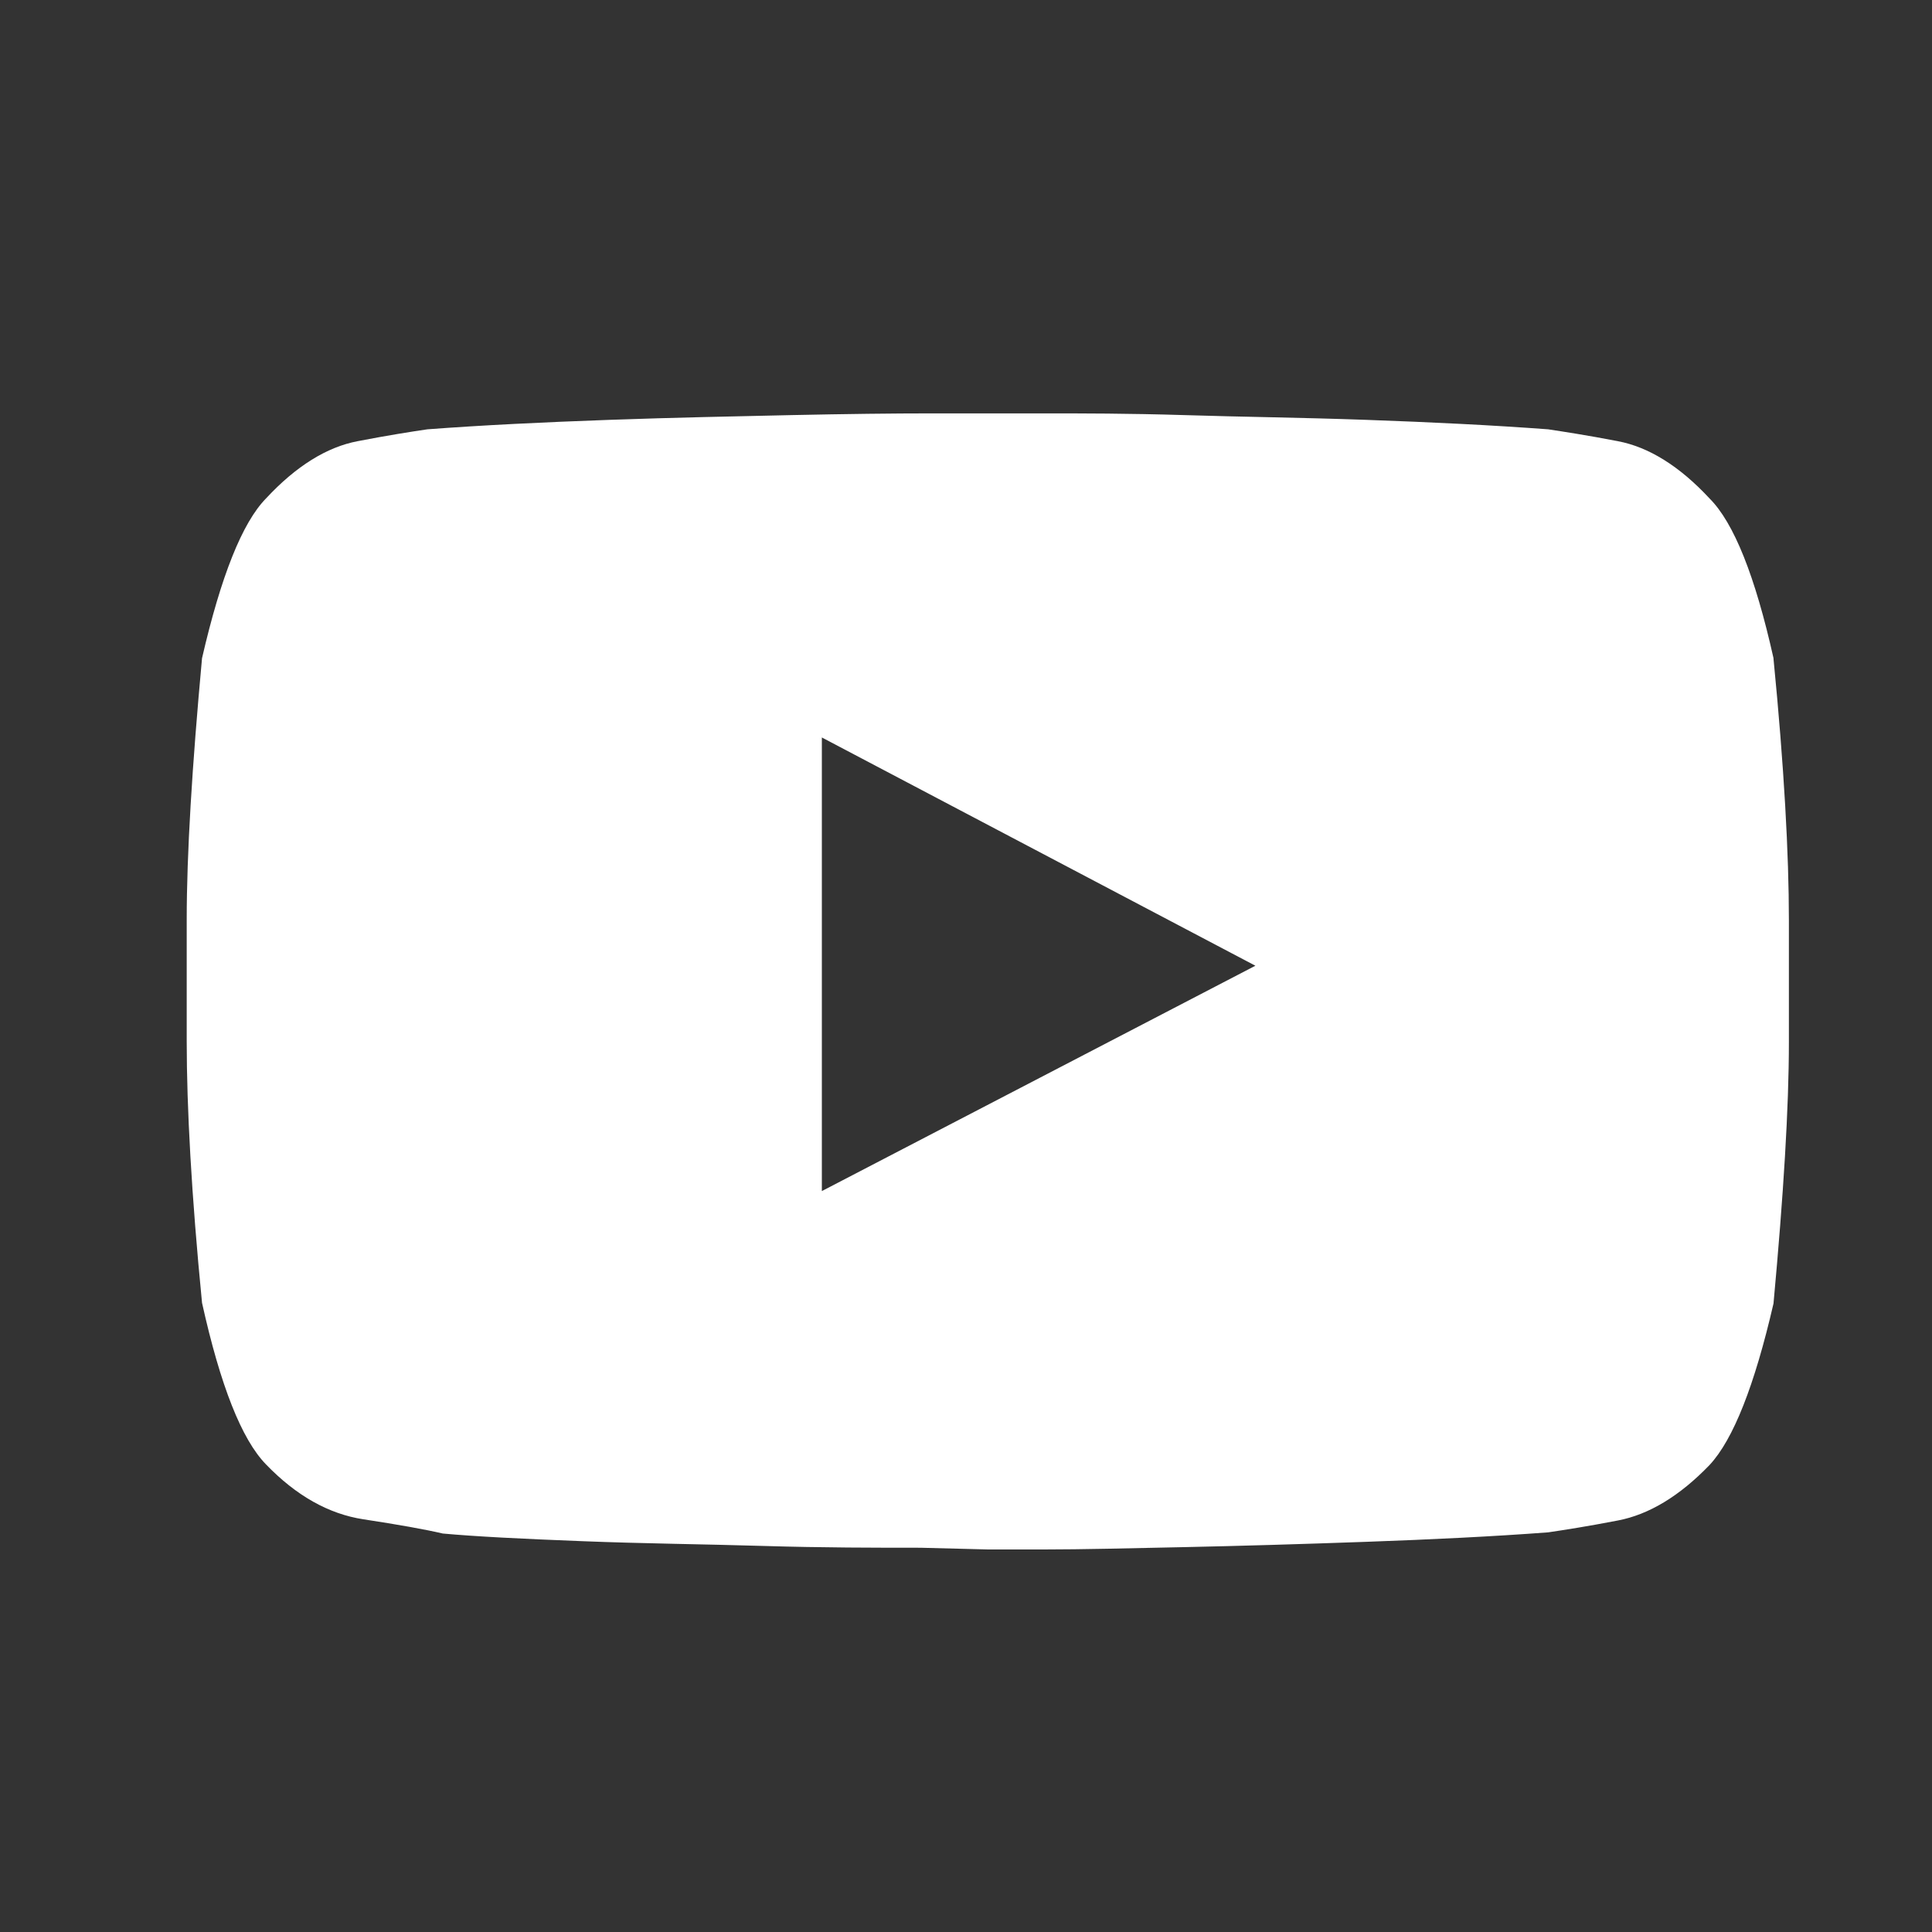 <svg width="28" height="28" viewBox="0 0 28 28" fill="none" xmlns="http://www.w3.org/2000/svg">
<rect x="0" y="0" width="28" height="28" fill="#333333" stroke="none"/>
<g id="youtube">
<path id="youtube_2" d="M25.703 9.548C25.857 11.116 25.926 12.385 25.926 13.336V15.102C25.926 16.054 25.848 17.314 25.703 18.891C25.428 20.082 25.12 20.862 24.777 21.231C24.34 21.685 23.894 21.951 23.448 22.036C23.003 22.122 22.668 22.174 22.437 22.208C21.64 22.268 20.757 22.311 19.806 22.345C18.854 22.379 17.971 22.405 17.166 22.422C16.36 22.439 15.683 22.456 15.134 22.456H14.32L13.343 22.431C12.691 22.431 11.928 22.431 11.063 22.405C10.197 22.379 9.323 22.371 8.44 22.336C7.557 22.302 6.888 22.268 6.417 22.225C6.16 22.165 5.774 22.096 5.268 22.019C4.763 21.942 4.291 21.676 3.854 21.222C3.503 20.862 3.194 20.082 2.928 18.882C2.774 17.314 2.706 16.045 2.706 15.094V13.328C2.706 12.376 2.783 11.116 2.928 9.539C3.203 8.348 3.511 7.576 3.854 7.225C4.291 6.754 4.737 6.479 5.183 6.394C5.628 6.308 5.963 6.256 6.194 6.222C6.991 6.162 7.874 6.119 8.826 6.085C9.777 6.051 10.66 6.034 11.466 6.016C12.271 5.999 12.948 5.991 13.497 5.991H15.134C15.683 5.991 16.351 5.991 17.166 6.016C17.98 6.042 18.854 6.051 19.806 6.085C20.757 6.119 21.631 6.162 22.437 6.222C22.66 6.256 23.003 6.308 23.448 6.394C23.894 6.479 24.34 6.754 24.777 7.225C25.128 7.576 25.437 8.348 25.703 9.539V9.548ZM11.911 17.262L18.194 13.996L11.911 10.688V17.262Z" fill="white"/>
</g>
</svg>
